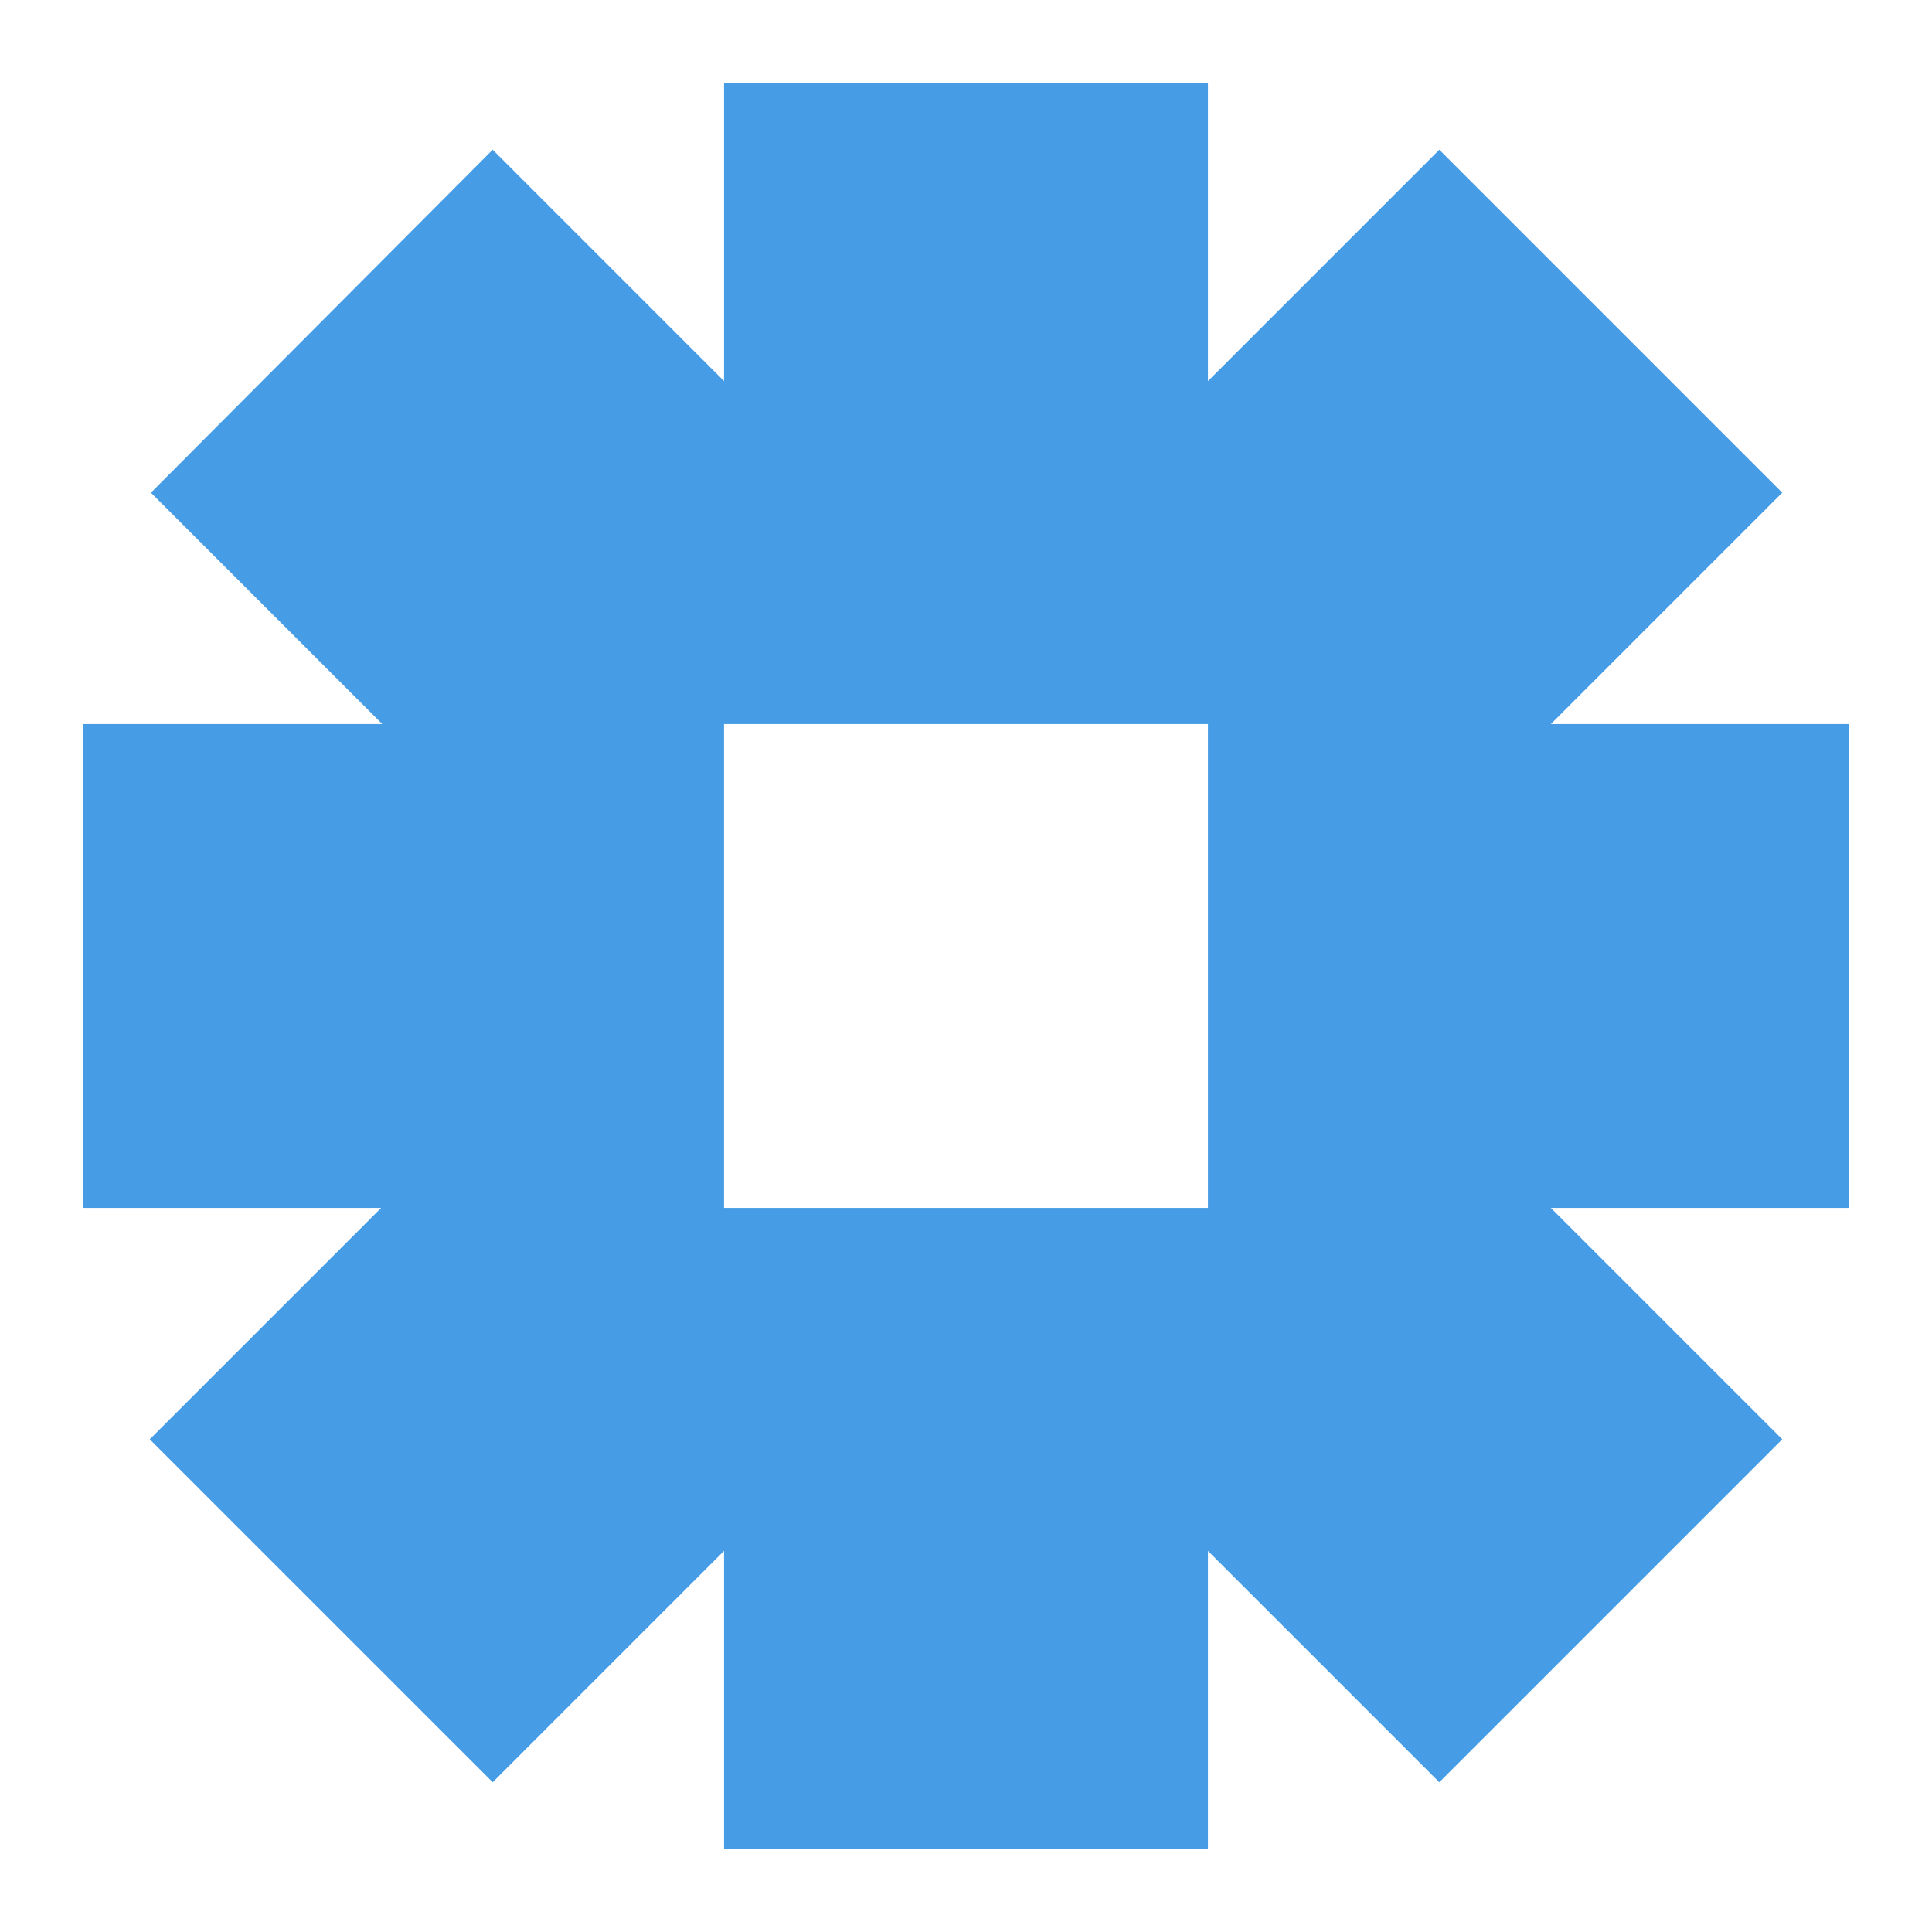 <svg width="60" height="60" viewBox="0 0 60 60" fill="none" xmlns="http://www.w3.org/2000/svg">
<g clip-path="url(#clip0_3043_7963)">
<path d="M22.486 2.571V11.836L15.301 4.65L4.687 15.301L11.872 22.486H2.571V37.514H11.836L4.65 44.699L15.301 55.349L22.486 48.164V57.428H37.514V48.164L44.699 55.349L55.349 44.699L48.164 37.514H57.428V22.486H48.164L55.349 15.301L44.699 4.65L37.514 11.836V2.571H22.486ZM22.486 22.486H37.514V37.514H22.486V22.486Z" fill="#479DE5"/>
</g>
<defs>
<clipPath id="clip0_3043_7963">
<rect width="60" height="60" fill="white"/>
</clipPath>
</defs>
</svg>

